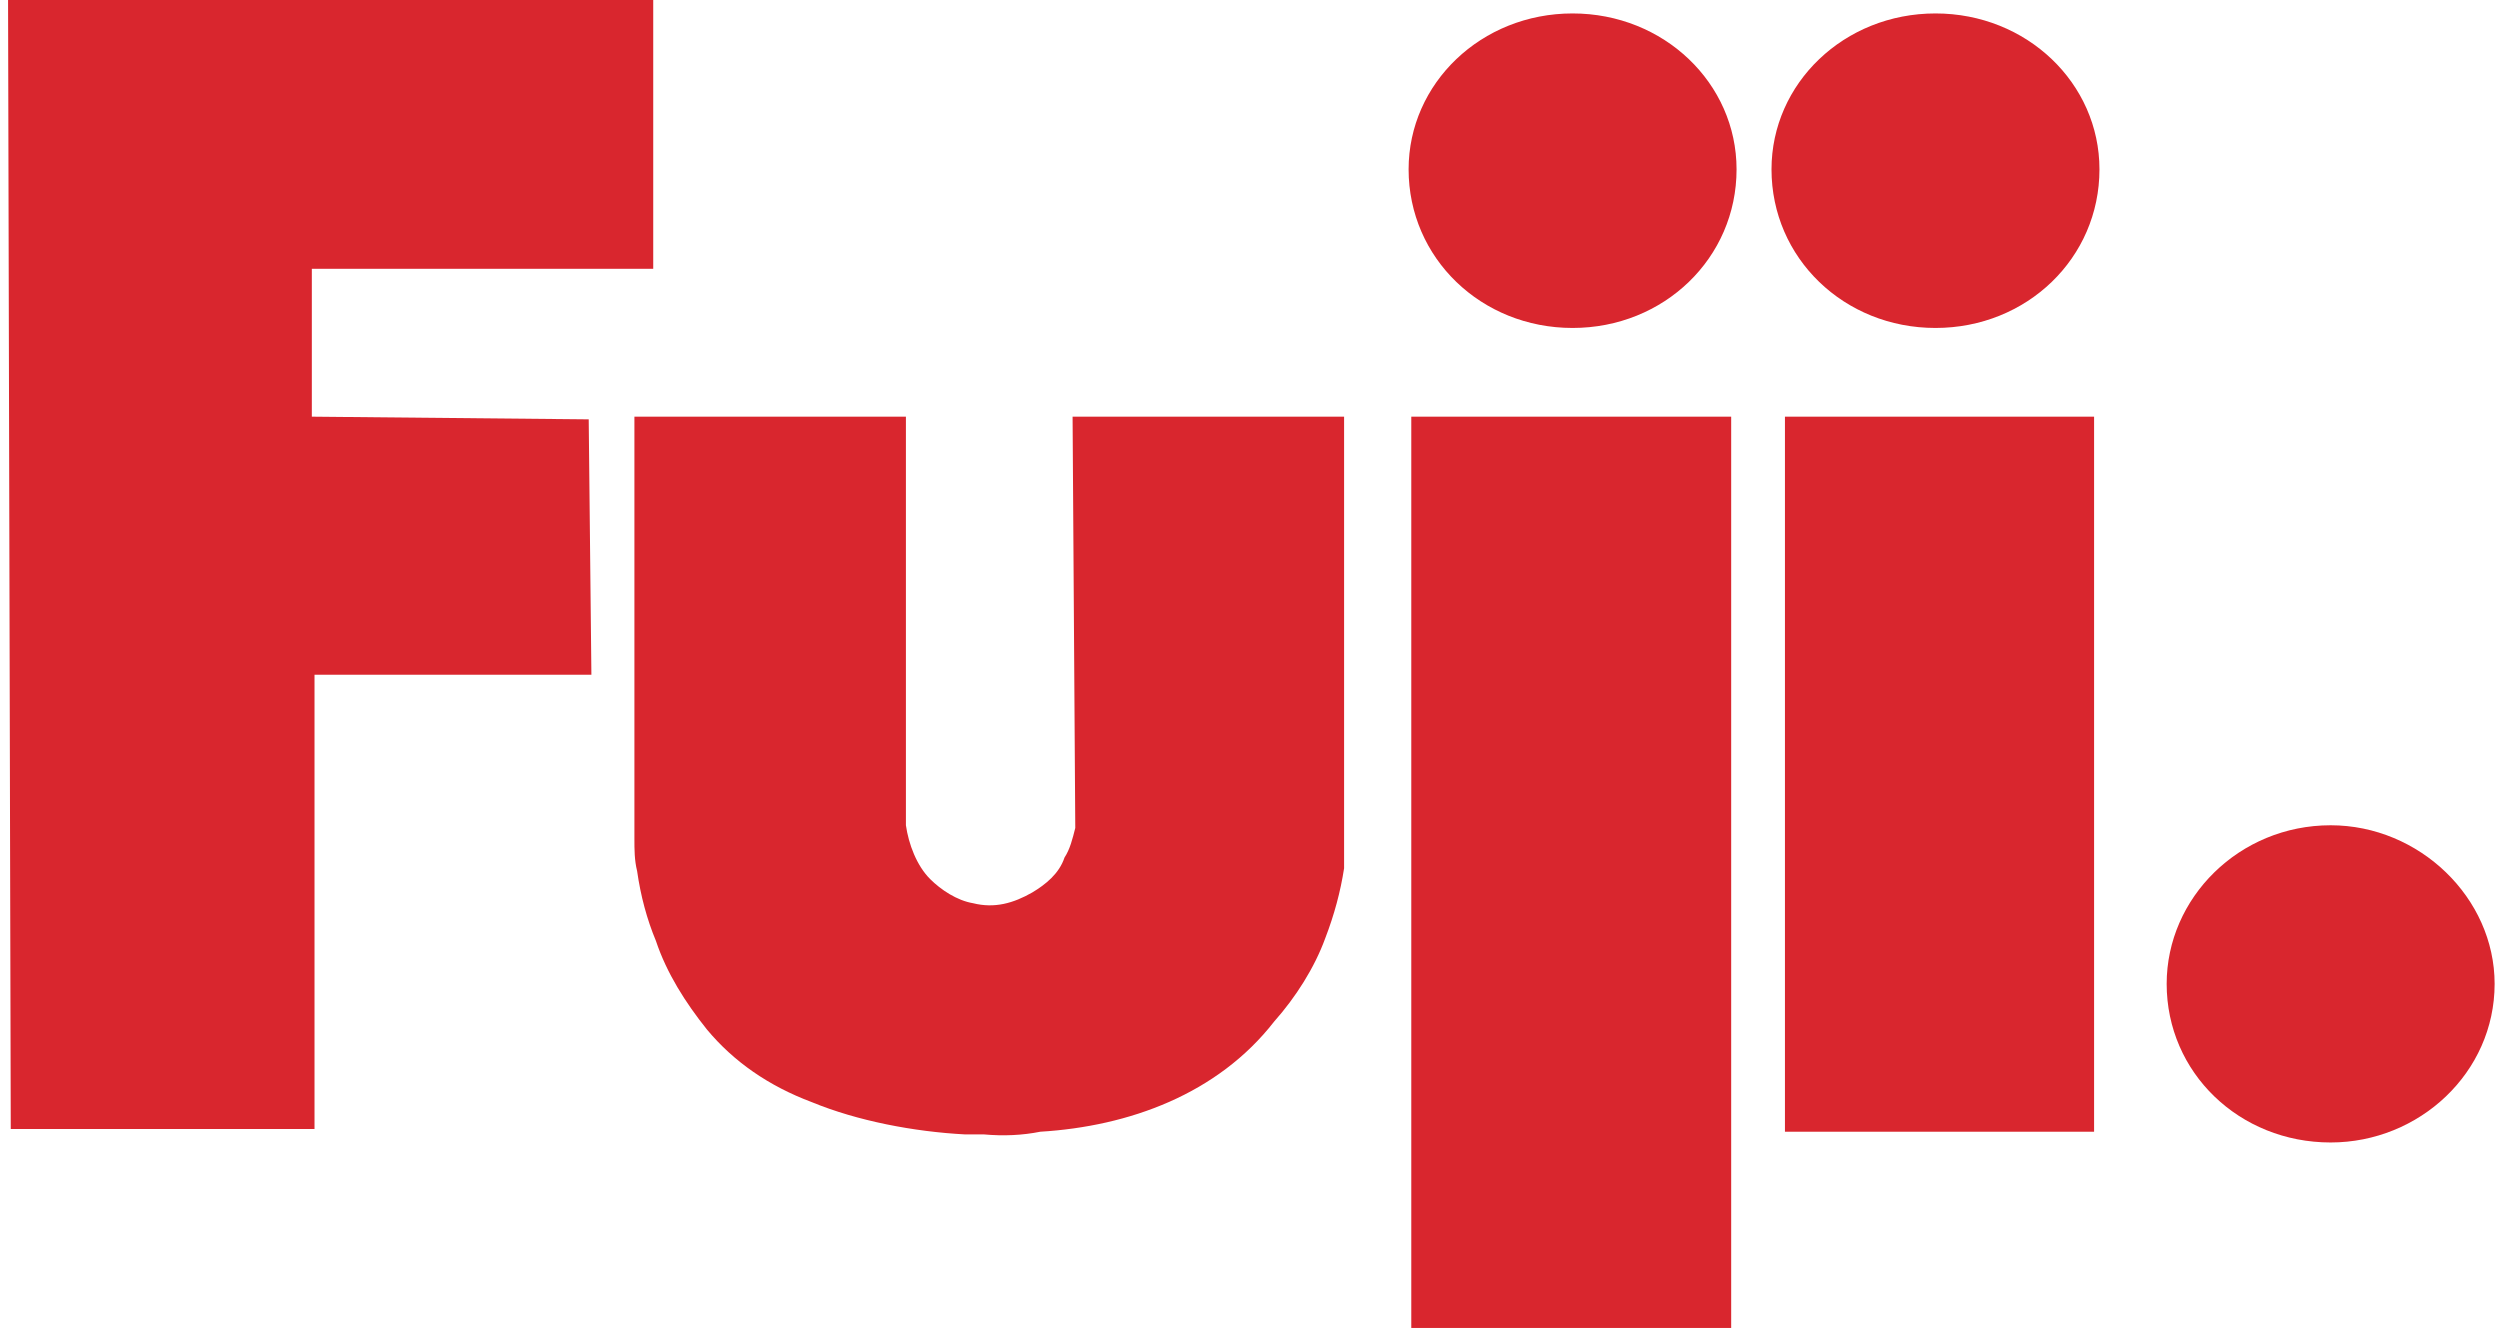 <svg version="1.2" xmlns="http://www.w3.org/2000/svg" viewBox="0 0 93 50" width="93" height="50">
	<title>Retro - Red-ai-svg</title>
	<style>
		.s0 { fill: #d9262e } 
	</style>
	<g id="Layer 1">
		<g id="&lt;Group&gt;">
			<g id="&lt;Group&gt;">
				<path id="&lt;Path&gt;" class="s0" d="m58.5 12.2c-3.4 0-6.1-2.6-6.1-5.9 0-3.2 2.7-5.8 6.1-5.8 3.4 0 6.1 2.6 6.1 5.8 0 3.3-2.7 5.9-6.1 5.9z"/>
				<path id="&lt;Path&gt;" class="s0" d="m72 12.2c-3.4 0-6.1-2.6-6.1-5.9 0-3.2 2.7-5.8 6.1-5.8 3.4 0 6.1 2.6 6.1 5.8 0 3.3-2.7 5.9-6.1 5.9z"/>
				<path id="&lt;Path&gt;" class="s0" d="m86.7 42.5c-3.4 0-6.1-2.6-6.1-5.9 0-3.2 2.7-5.9 6.1-5.9 3.3 0 6.1 2.7 6.1 5.9 0 3.3-2.8 5.9-6.1 5.9z"/>
				<path id="&lt;Path&gt;" class="s0" d="m66.4 15.5h11.5v26.6h-11.5z"/>
				<path id="&lt;Path&gt;" class="s0" d="m52.5 15.5h11.9v33.9h-11.9z"/>
				<path id="&lt;Path&gt;" class="s0" d="m0.3 0h24v10h-12.7v5.5l10.3 0.1 0.1 9.5h-10.3v16.9h-11.3z"/>
				<path id="&lt;Path&gt;" class="s0" d="m36.6 42.2q-0.4 0-0.7 0c-1.9-0.1-4-0.5-5.7-1.2-1.6-0.6-2.9-1.5-3.9-2.7-0.8-1-1.5-2.1-1.9-3.3q-0.5-1.2-0.7-2.6c-0.1-0.4-0.1-0.8-0.1-1.2q0 0 0-0.1c0 0 0-15.6 0-15.6h10.1v15.2c0.1 0.7 0.4 1.5 0.9 2 0.4 0.4 1 0.8 1.6 0.9 0.8 0.2 1.5 0 2.2-0.4 0.5-0.3 1-0.7 1.2-1.3 0.2-0.3 0.3-0.7 0.4-1.1l-0.1-15.3h10.1c0 0 0 15.7 0 15.7q0 0.6 0 1.1-0.2 1.3-0.7 2.6c-0.4 1.1-1.1 2.2-1.9 3.1-2.1 2.7-5.4 3.9-8.7 4.1q-1 0.2-2.1 0.1z"/>
			</g>
		</g>
	</g>
</svg>